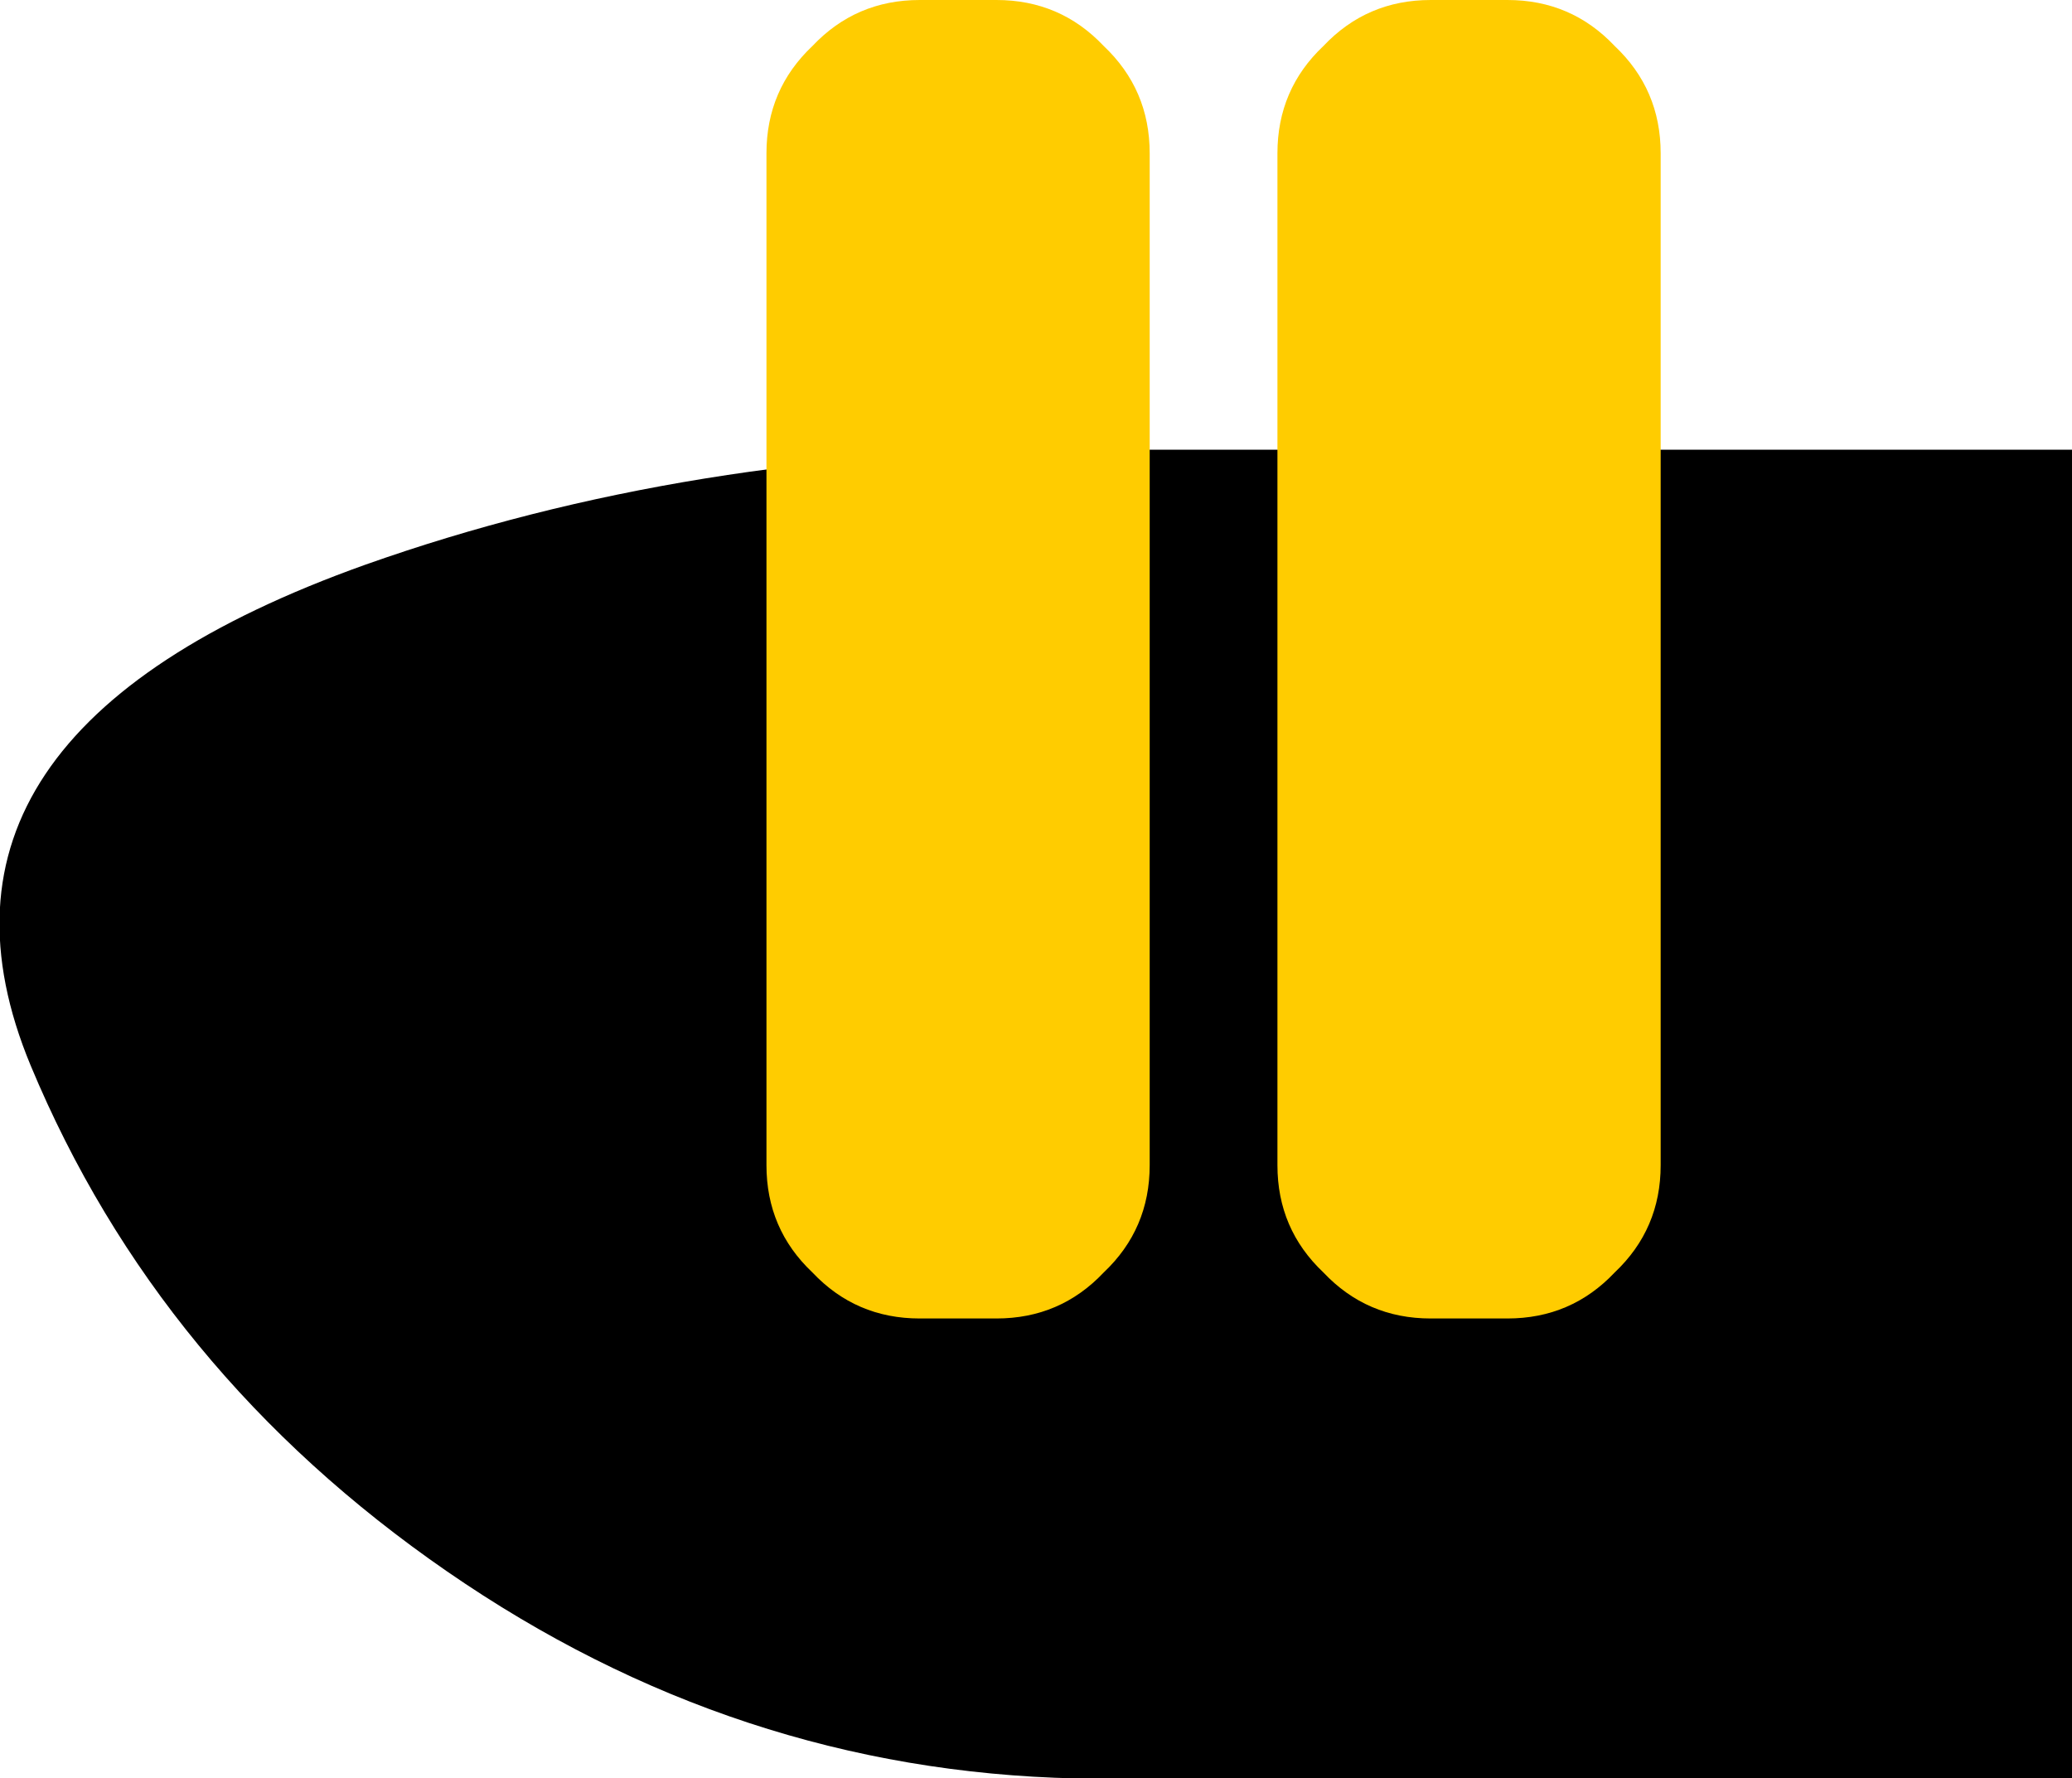 <?xml version="1.0" encoding="UTF-8" standalone="no"?>
<svg xmlns:xlink="http://www.w3.org/1999/xlink" height="34.8px" width="40.55px" xmlns="http://www.w3.org/2000/svg">
  <g transform="matrix(1.0, 0.0, 0.0, 1.0, 20.0, 13.3)">
    <path d="M20.55 -4.5 L20.55 21.5 1.05 21.5 Q-5.6 21.35 -11.25 17.45 -16.9 13.55 -19.4 7.55 -22.1 1.05 -12.85 -2.25 -6.5 -4.5 1.05 -4.5 L20.55 -4.5" fill="#000000" fill-rule="evenodd" stroke="none"/>
    <path d="M1.6 -12.4 Q2.5 -11.55 2.5 -10.3 L2.5 9.5 Q2.5 10.75 1.6 11.6 0.75 12.5 -0.5 12.5 L-2.0 12.5 Q-3.25 12.5 -4.1 11.6 -5.0 10.75 -5.0 9.5 L-5.0 -10.3 Q-5.0 -11.55 -4.1 -12.4 -3.25 -13.3 -2.0 -13.3 L-0.5 -13.3 Q0.75 -13.3 1.6 -12.4 M11.6 -12.4 Q12.5 -11.55 12.5 -10.3 L12.5 9.5 Q12.5 10.75 11.6 11.6 10.75 12.5 9.5 12.5 L8.0 12.5 Q6.75 12.5 5.9 11.6 5.0 10.75 5.0 9.5 L5.0 -10.3 Q5.0 -11.55 5.9 -12.4 6.75 -13.3 8.0 -13.3 L9.5 -13.3 Q10.75 -13.3 11.6 -12.4" fill="#ffcc00" fill-rule="evenodd" stroke="none"/>
  </g>
</svg>
